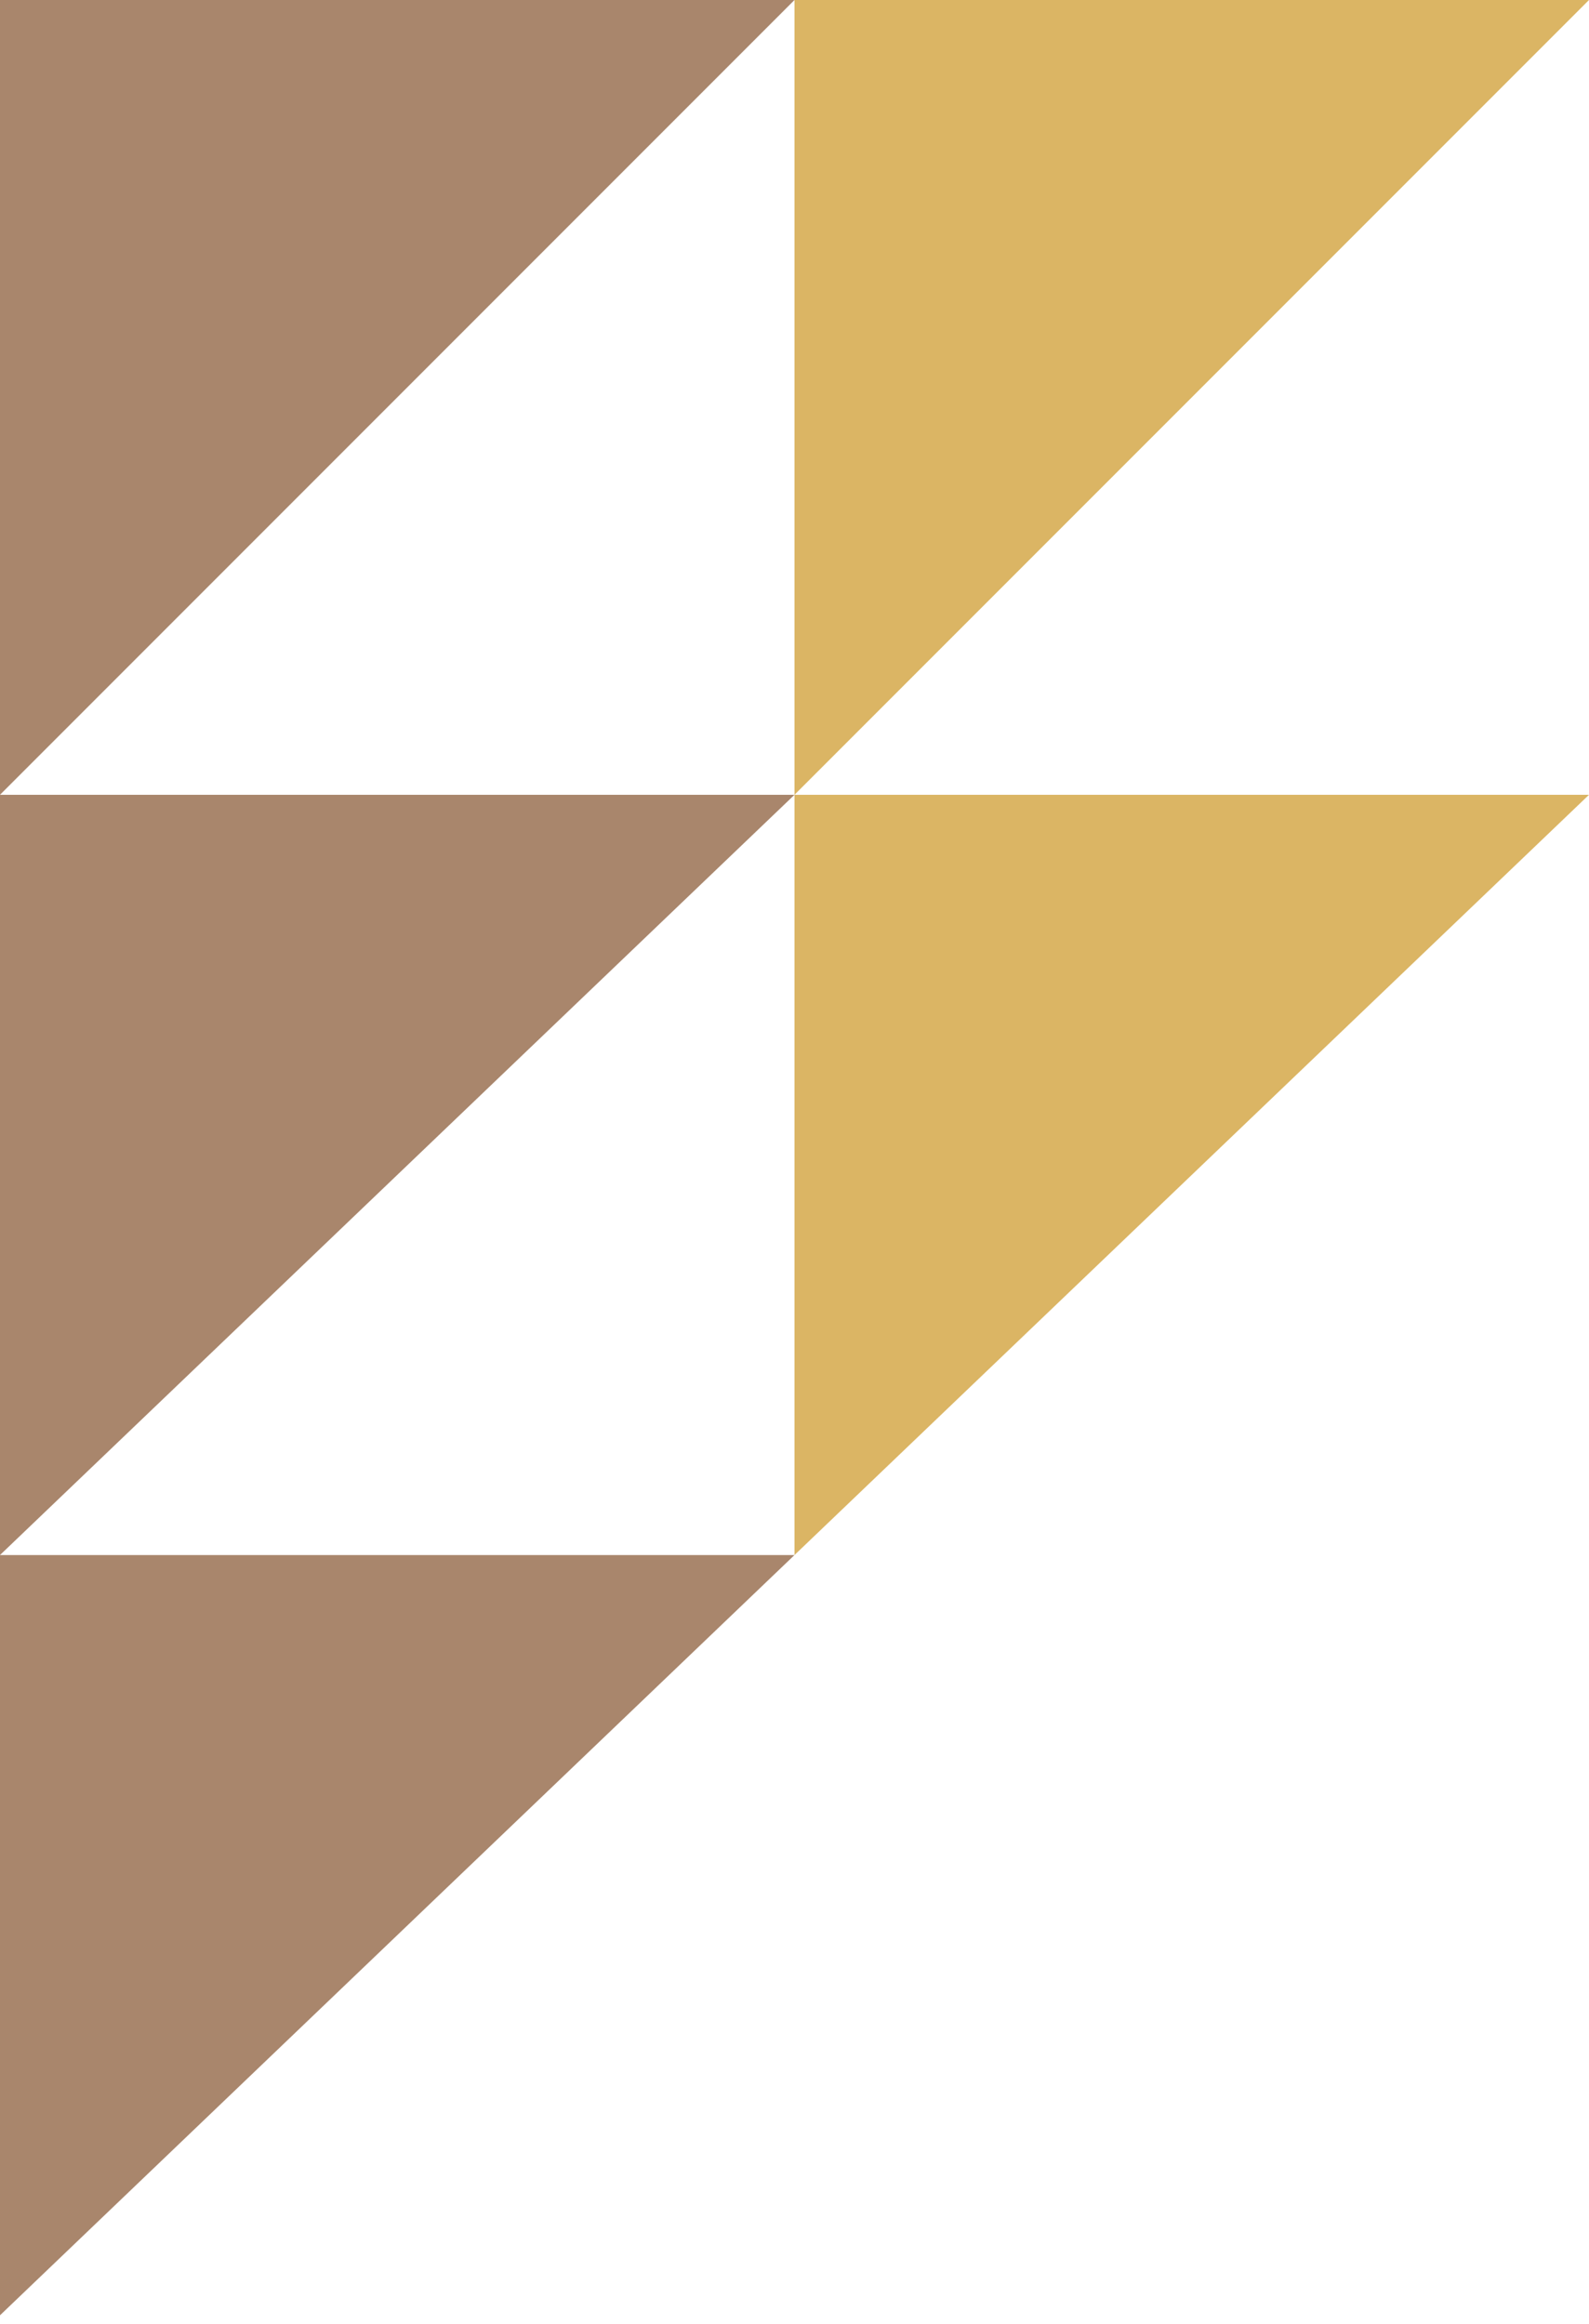 <svg xmlns="http://www.w3.org/2000/svg" width="132" height="193" viewBox="0 0 132 193" fill="none"><path d="M0 66L0 0L66 0L0 66Z" fill="#A9866C"></path><path d="M66 66L66 -1.52588e-05L132 -1.52588e-05L66 66Z" fill="#DBB564"></path><path d="M0 129.13L0 66L66 66L0 129.13Z" fill="#A9866C"></path><path d="M0 192.261L0 129.13H66L0 192.261Z" fill="#A9866C"></path><path d="M66 129.13L66 66L132 66L66 129.13Z" fill="#DBB564"></path></svg>